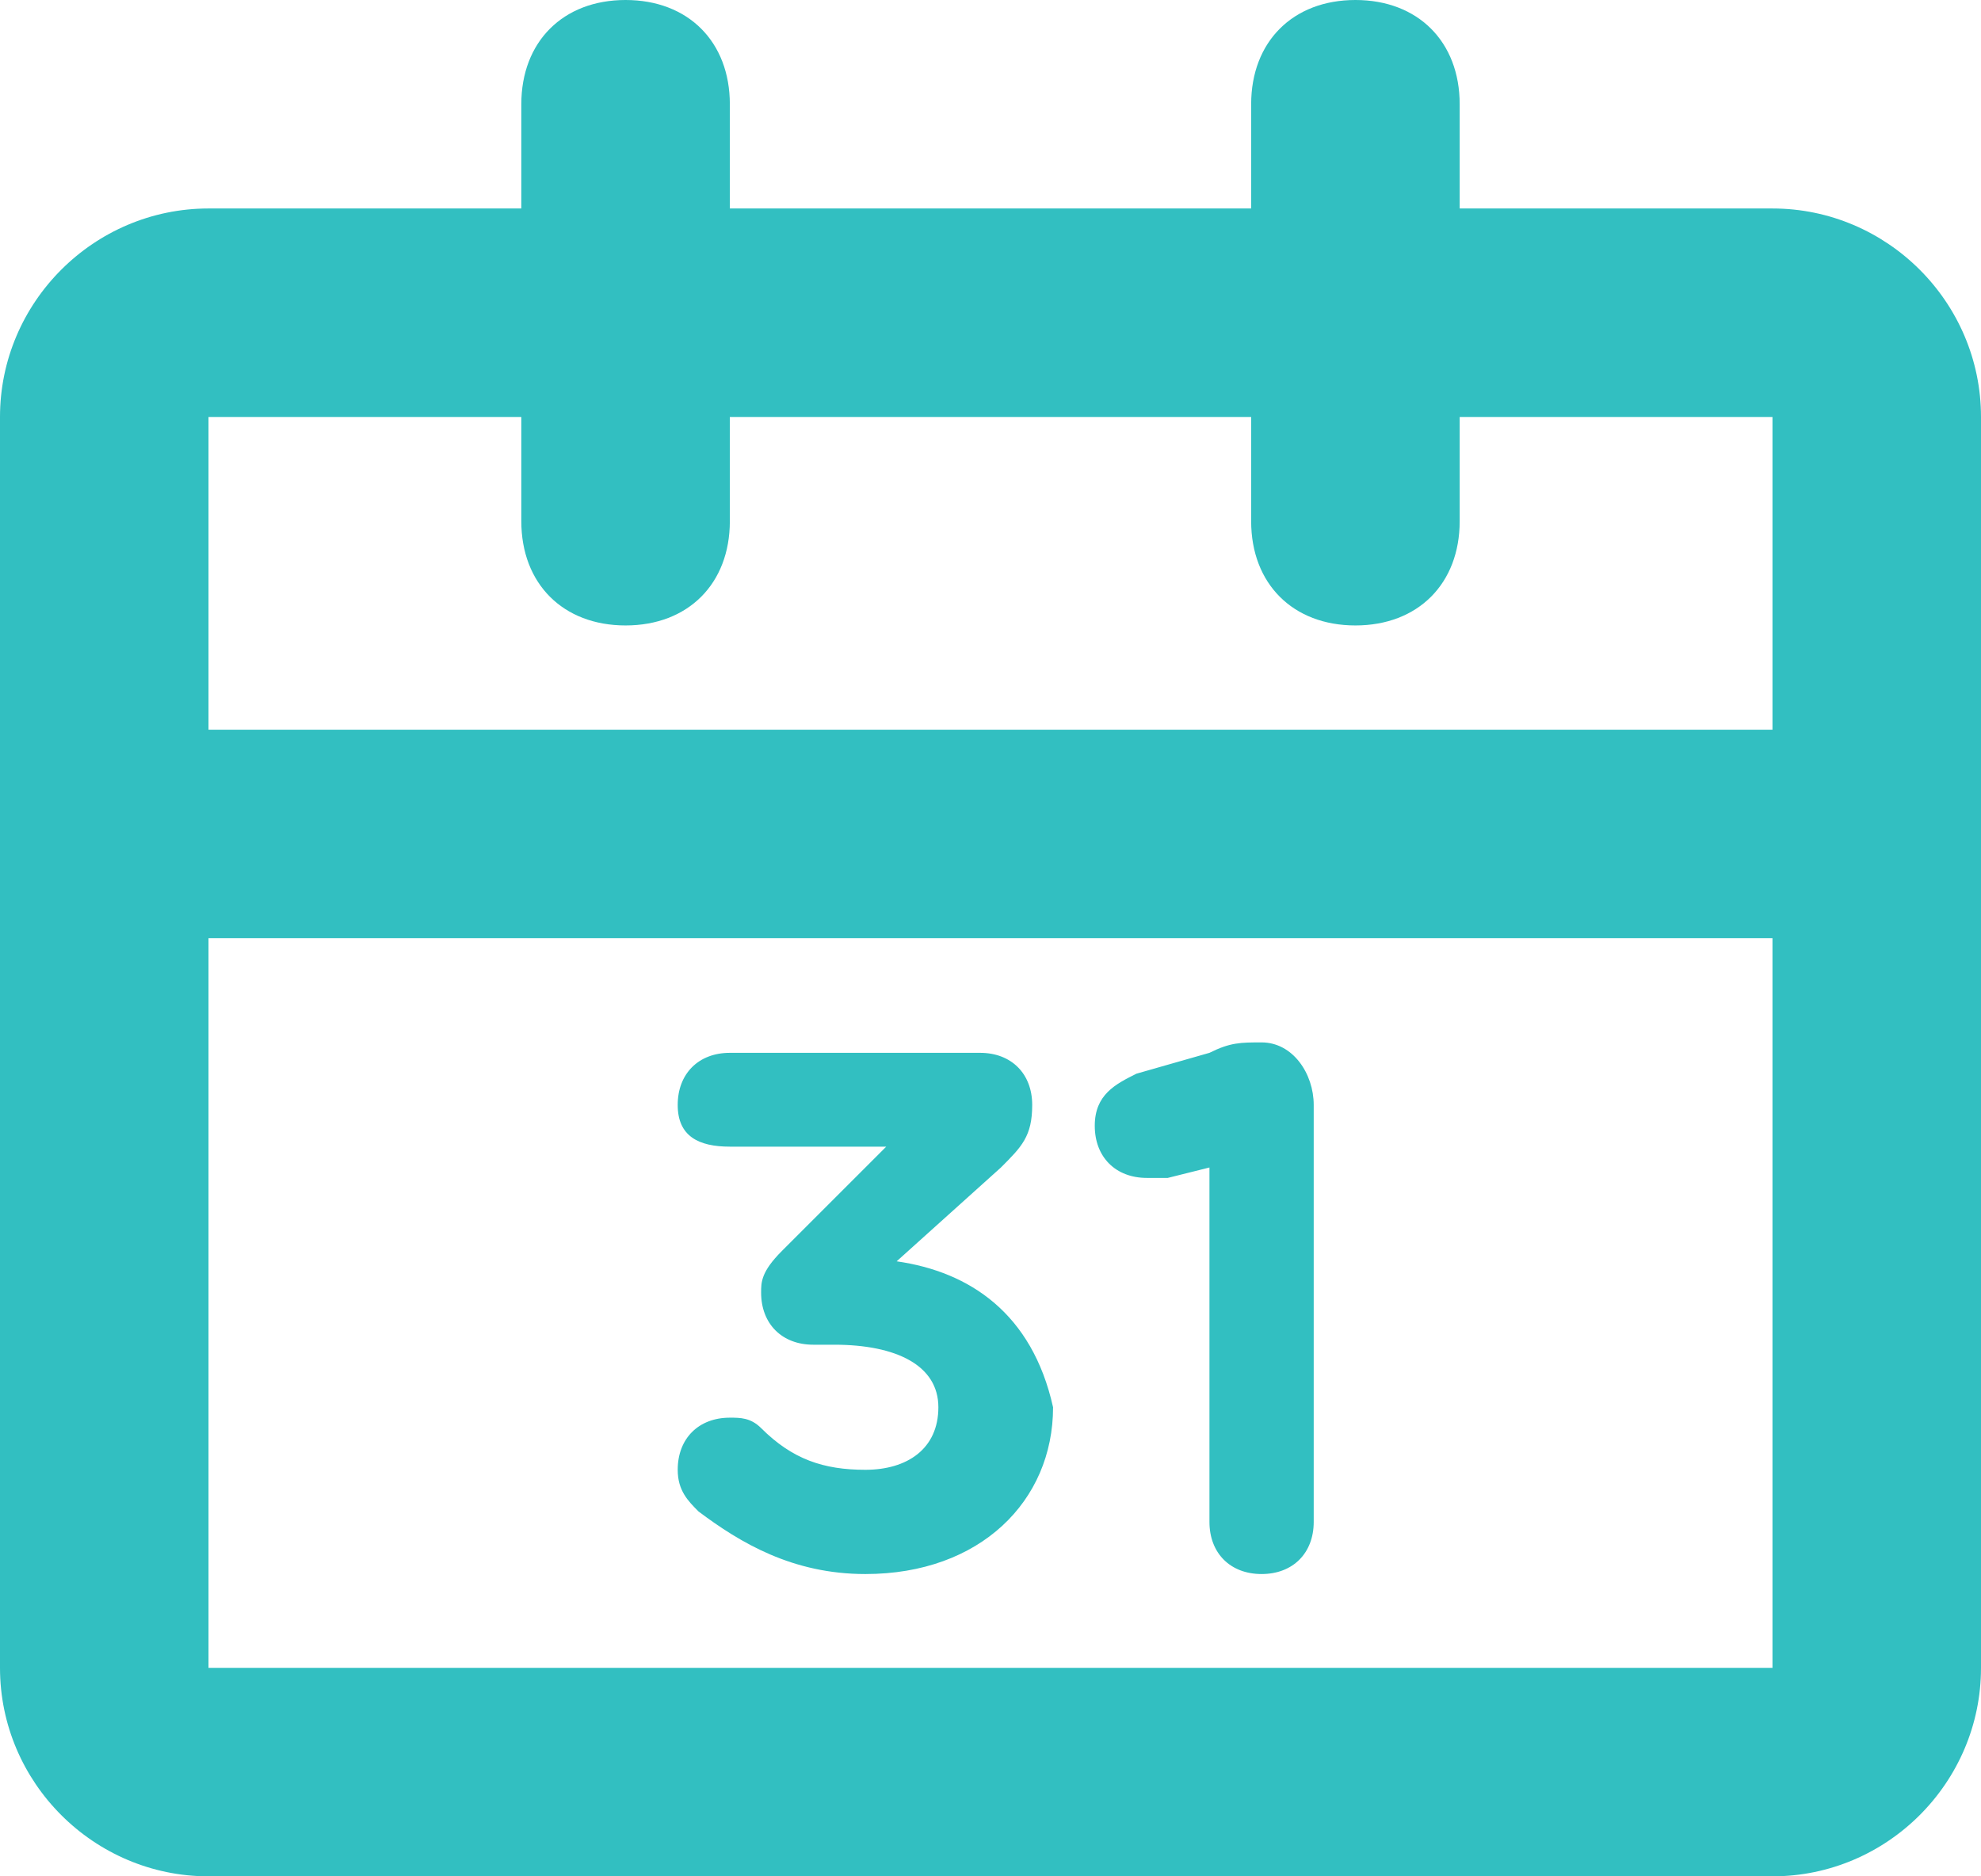<svg viewBox="0 0 19 18" xmlns="http://www.w3.org/2000/svg"><g fill="#32bfc1"><path d="M17 2h-3V1c0-.6-.4-1-1-1s-1 .4-1 1v1H7V1c0-.6-.4-1-1-1S5 .4 5 1v1H2C.9 2 0 2.9 0 4v12c0 1.1.9 2 2 2h15c1.1 0 2-.9 2-2V4c0-1.1-.9-2-2-2zM5 4v1c0 .6.4 1 1 1s1-.4 1-1V4h5v1c0 .6.4 1 1 1s1-.4 1-1V4h3v3H2V4zM2 16V9h15v7z"/><path d="M8.6 12.1l1-.9c.2-.2.3-.3.3-.6s-.2-.5-.5-.5H7c-.3 0-.5.2-.5.5s.2.4.5.4h1.5l-1 1c-.2.2-.2.3-.2.4 0 .3.2.5.5.5H8c.6 0 1 .2 1 .6s-.3.6-.7.6-.7-.1-1-.4c-.1-.1-.2-.1-.3-.1-.3 0-.5.2-.5.5 0 .2.1.3.2.4.4.3.9.6 1.6.6 1.1 0 1.8-.7 1.8-1.6-.2-.9-.8-1.3-1.5-1.4zm3.5-2.1c-.2 0-.3 0-.5.1l-.7.2c-.2.1-.4.2-.4.5s.2.5.5.5h.2l.4-.1v3.4c0 .3.2.5.5.5s.5-.2.5-.5v-4c0-.3-.2-.6-.5-.6z"/></g></svg>